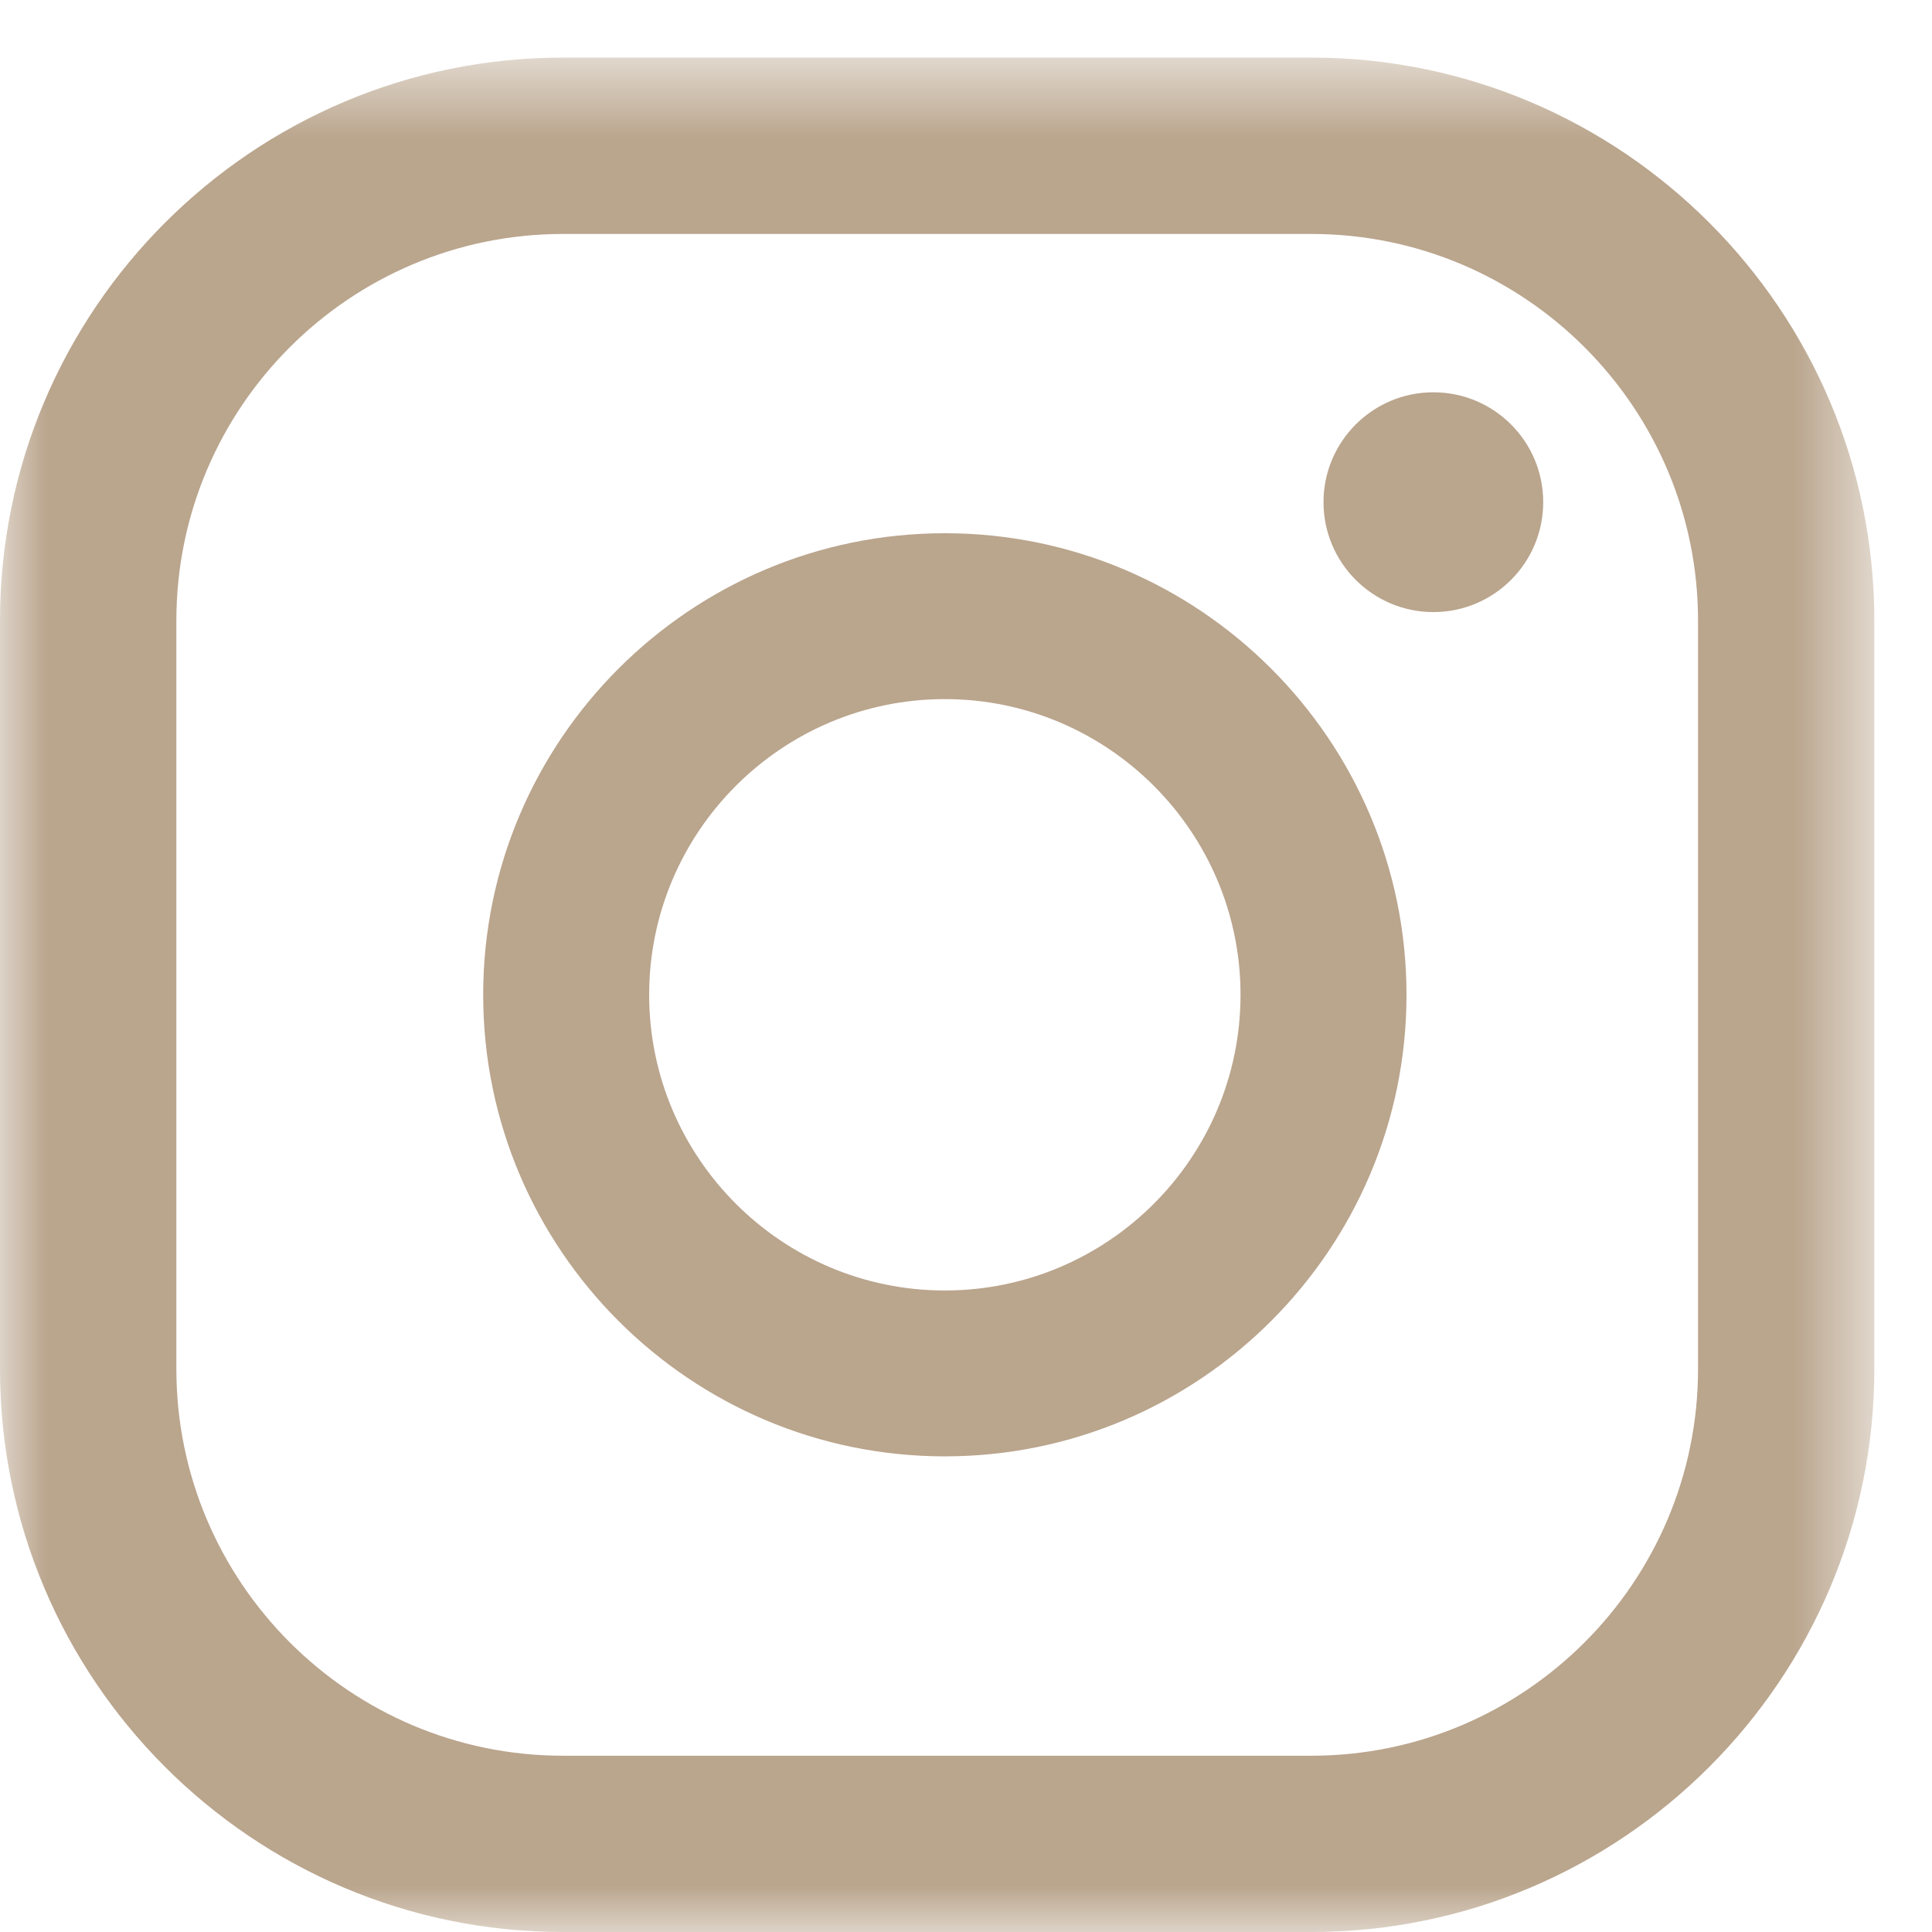 <svg width="21" height="21" viewBox="0 0 21 21" fill="none" xmlns="http://www.w3.org/2000/svg">
<path fill-rule="evenodd" clip-rule="evenodd" d="M15.58 4.264C14.921 4.264 14.386 4.799 14.386 5.458C14.386 6.118 14.921 6.653 15.58 6.653C16.24 6.653 16.774 6.118 16.774 5.458C16.774 4.799 16.24 4.264 15.58 4.264Z" fill="#BAA58D"/>
<path fill-rule="evenodd" clip-rule="evenodd" d="M10.27 14.027C8.498 14.027 7.056 12.585 7.056 10.813C7.056 9.041 8.498 7.599 10.27 7.599C12.042 7.599 13.484 9.041 13.484 10.813C13.484 12.585 12.042 14.027 10.27 14.027ZM10.27 5.796C7.503 5.796 5.252 8.047 5.252 10.813C5.252 13.579 7.503 15.83 10.27 15.83C13.037 15.83 15.288 13.579 15.288 10.813C15.288 8.047 13.037 5.796 10.27 5.796Z" fill="#BAA58D"/>
<mask id="mask0_1419_2561" style="mask-type:luminance" maskUnits="userSpaceOnUse" x="0" y="0" width="21" height="21">
<path fill-rule="evenodd" clip-rule="evenodd" d="M0 0.627H20.373V21H0V0.627Z" fill="white"/>
</mask>
<g mask="url(#mask0_1419_2561)">
<path fill-rule="evenodd" clip-rule="evenodd" d="M6.119 2.543C3.802 2.543 1.917 4.428 1.917 6.746V14.88C1.917 17.198 3.802 19.084 6.119 19.084H14.254C16.571 19.084 18.457 17.198 18.457 14.88V6.746C18.457 4.428 16.571 2.543 14.254 2.543H6.119ZM14.254 21H6.119C2.745 21 0 18.255 0 14.88V6.746C0 3.371 2.745 0.626 6.119 0.626H14.254C17.628 0.626 20.373 3.371 20.373 6.746V14.88C20.373 18.255 17.628 21 14.254 21Z" fill="#BAA58D"/>
</g>
</svg>
